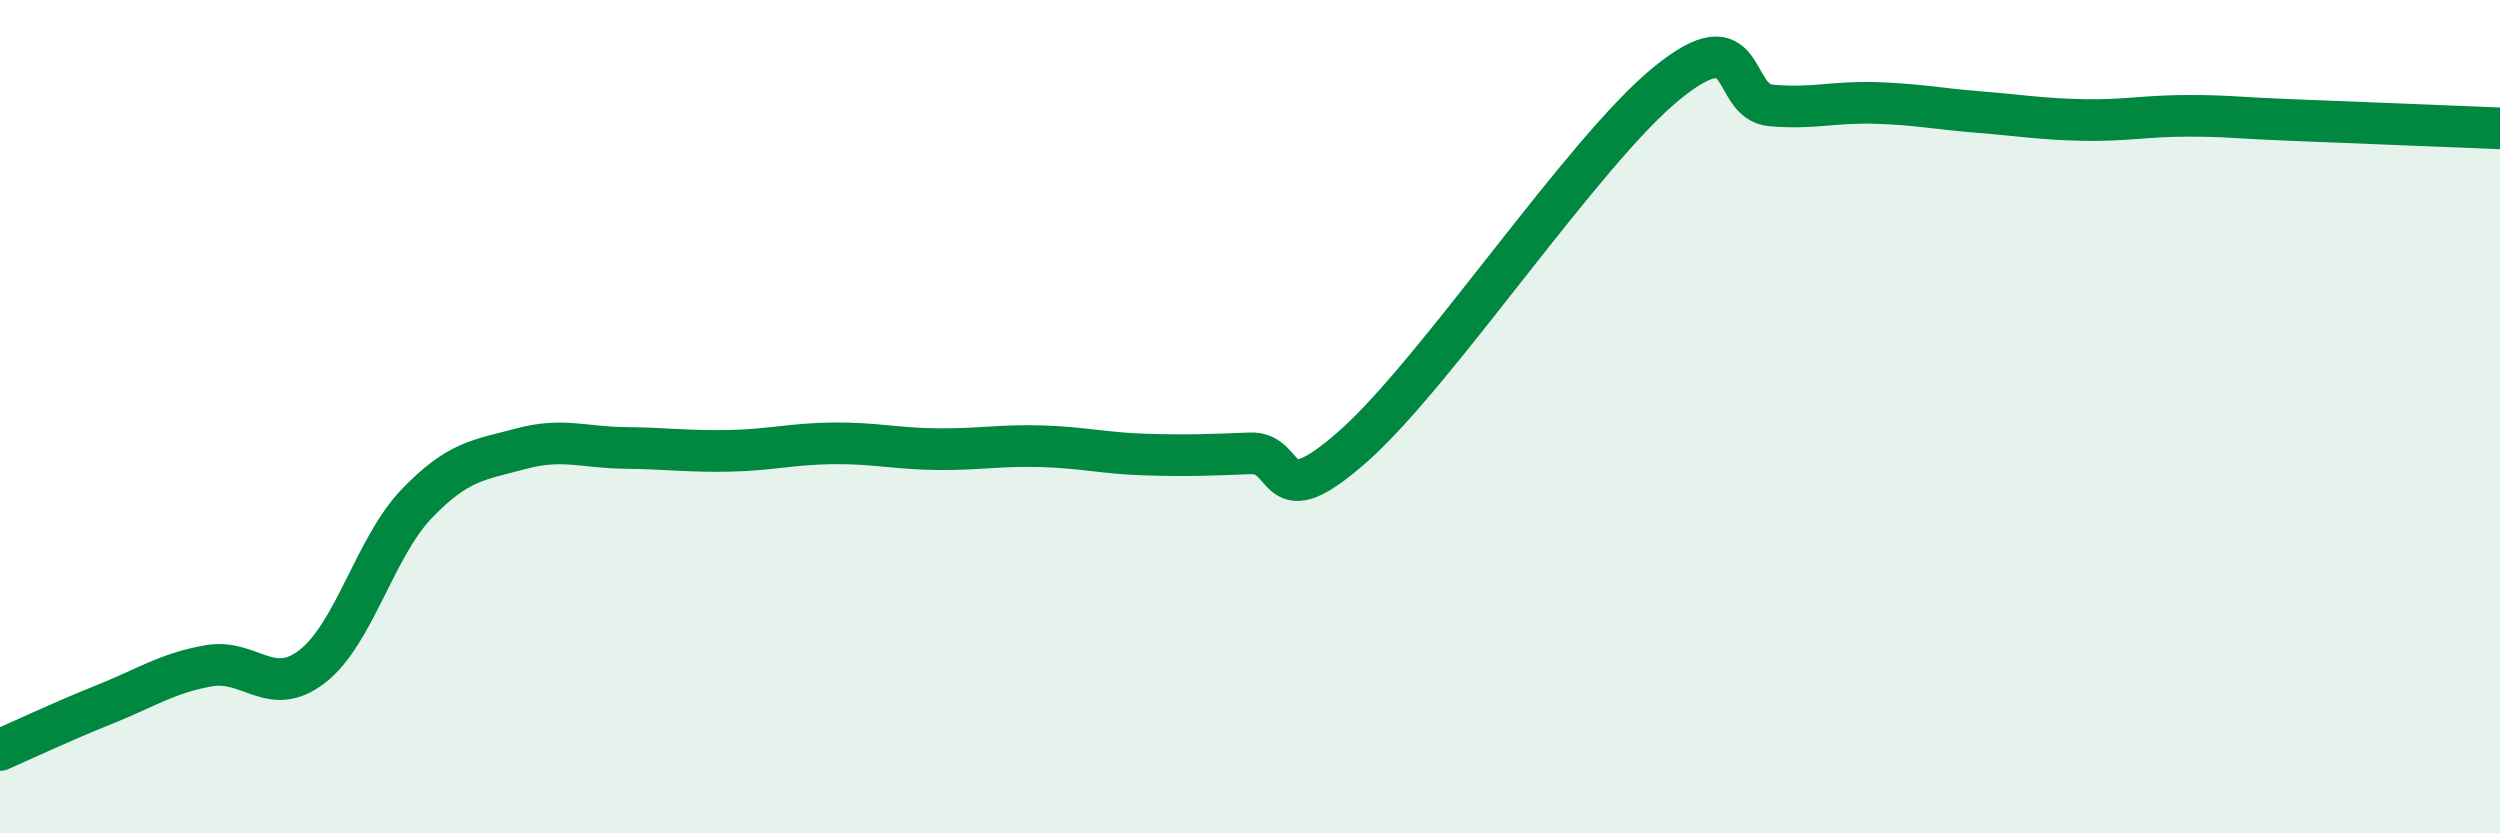 
    <svg width="60" height="20" viewBox="0 0 60 20" xmlns="http://www.w3.org/2000/svg">
      <path
        d="M 0,18 C 0.5,17.78 1.5,17.31 2.5,16.91 C 3.5,16.51 4,16.16 5,15.98 C 6,15.8 6.5,16.77 7.5,15.99 C 8.5,15.21 9,13.13 10,12.09 C 11,11.05 11.5,11.04 12.5,10.77 C 13.5,10.5 14,10.74 15,10.75 C 16,10.76 16.5,10.84 17.5,10.82 C 18.5,10.8 19,10.65 20,10.64 C 21,10.63 21.5,10.77 22.5,10.78 C 23.5,10.79 24,10.68 25,10.71 C 26,10.74 26.5,10.88 27.5,10.91 C 28.5,10.94 29,10.92 30,10.88 C 31,10.84 30.5,12.47 32.5,10.69 C 34.5,8.91 38,3.63 40,2 C 42,0.37 41.5,2.44 42.5,2.53 C 43.5,2.62 44,2.44 45,2.47 C 46,2.5 46.5,2.61 47.5,2.69 C 48.5,2.77 49,2.86 50,2.88 C 51,2.9 51.5,2.78 52.5,2.78 C 53.5,2.78 53.5,2.82 55,2.88 C 56.5,2.94 59,3.04 60,3.08L60 20L0 20Z"
        fill="#008740"
        opacity="0.1"
        stroke-linecap="round"
        stroke-linejoin="round"
      />
      <path
        d="M 0,18 C 0.5,17.78 1.5,17.31 2.5,16.91 C 3.5,16.51 4,16.16 5,15.98 C 6,15.8 6.5,16.77 7.5,15.99 C 8.5,15.21 9,13.13 10,12.09 C 11,11.05 11.5,11.04 12.5,10.77 C 13.5,10.5 14,10.74 15,10.75 C 16,10.76 16.5,10.84 17.5,10.82 C 18.5,10.8 19,10.65 20,10.64 C 21,10.63 21.5,10.77 22.5,10.78 C 23.5,10.79 24,10.68 25,10.71 C 26,10.74 26.5,10.88 27.5,10.91 C 28.5,10.94 29,10.92 30,10.88 C 31,10.84 30.5,12.47 32.5,10.69 C 34.5,8.91 38,3.63 40,2 C 42,0.37 41.5,2.44 42.5,2.53 C 43.5,2.62 44,2.44 45,2.47 C 46,2.5 46.5,2.61 47.5,2.69 C 48.5,2.77 49,2.86 50,2.88 C 51,2.9 51.5,2.78 52.5,2.78 C 53.5,2.78 53.5,2.82 55,2.88 C 56.5,2.94 59,3.04 60,3.08"
        stroke="#008740"
        stroke-width="1"
        fill="none"
        stroke-linecap="round"
        stroke-linejoin="round"
      />
    </svg>
  